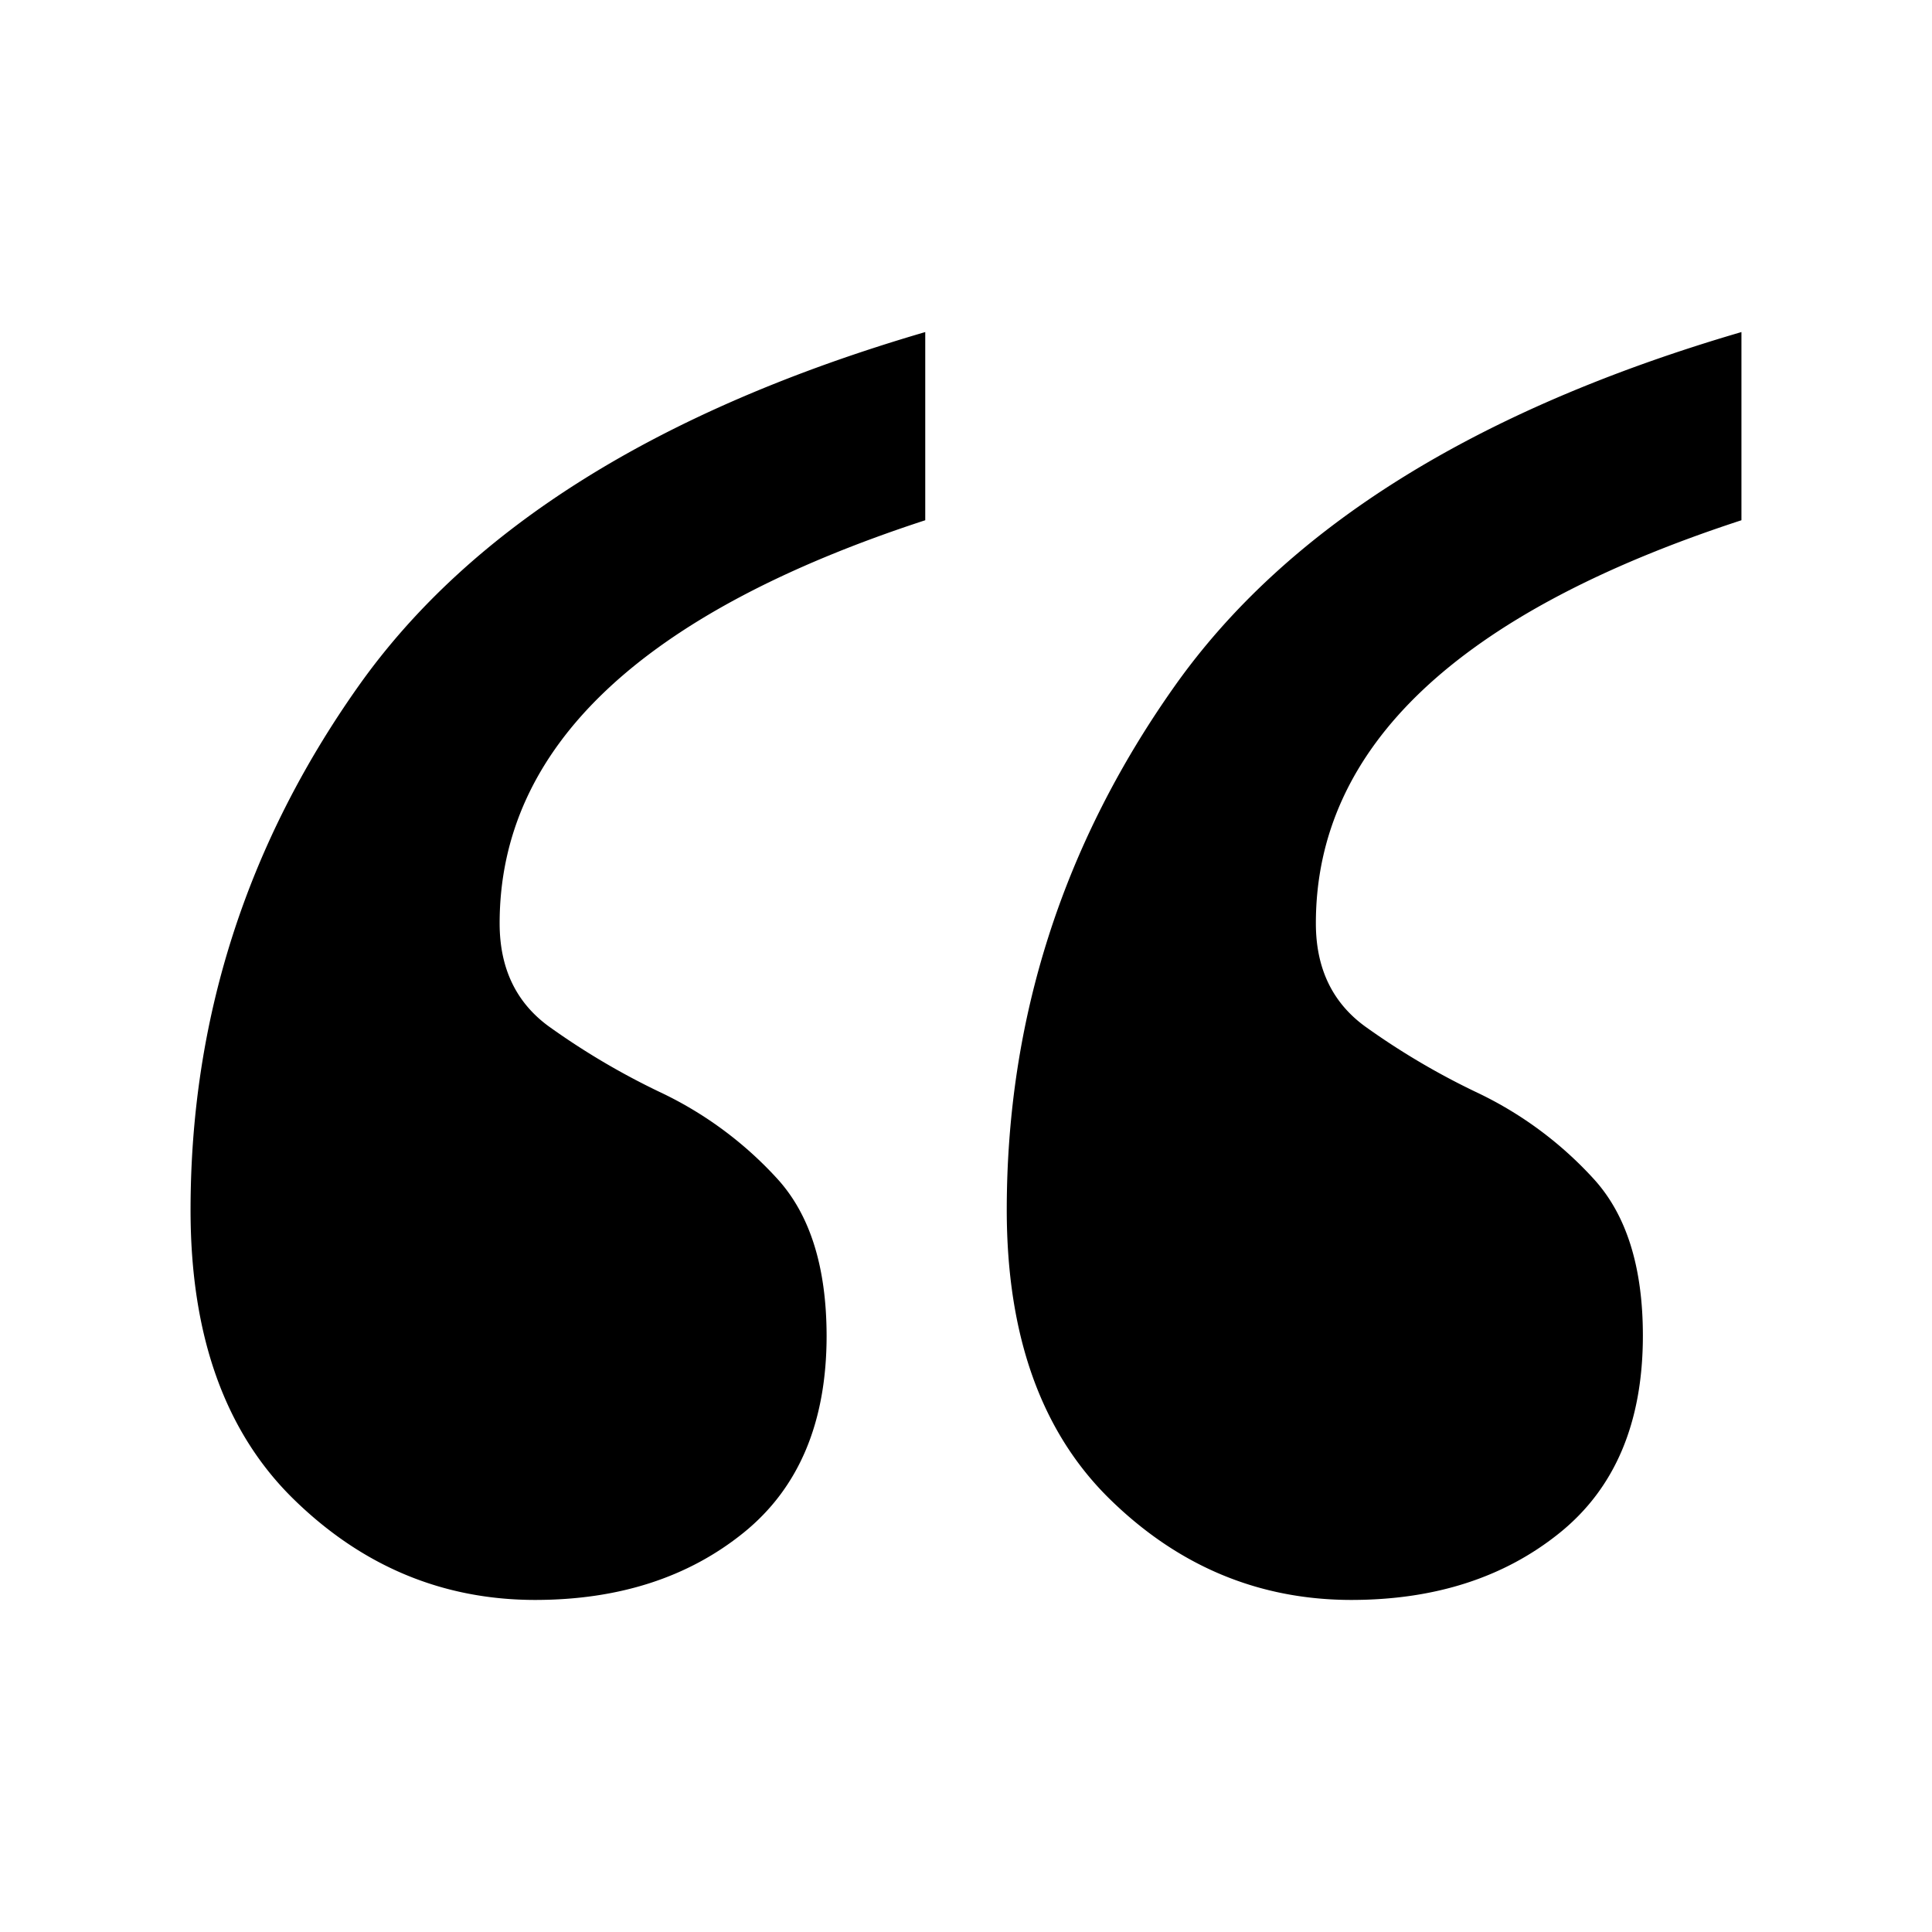 <?xml version="1.0" encoding="UTF-8"?><svg xmlns="http://www.w3.org/2000/svg" height="512" viewBox="0 0 512 512" width="512"><path d="M141.91,424q-36.81,0-64.11-26.72T50.5,320.7q0-76,44.52-138.9T245.2,88v49.87Q132.4,174.69,132.41,244.72q0,17.8,13.06,27.31a194,194,0,0,0,30.28,17.8A99.78,99.78,0,0,1,206,312.39q13,14.25,13.06,41.55,0,34.46-22,52.24T141.91,424Zm216.31,0q-36.83,0-64.11-26.72T266.8,320.7q0-76,44.52-138.9T461.5,88v49.87Q348.7,174.69,348.72,244.72q0,17.8,13.06,27.31a194.3,194.3,0,0,0,30.27,17.8,99.78,99.78,0,0,1,30.27,22.56q13.05,14.25,13.06,41.55,0,34.46-22,52.24T358.22,424Z"/></svg>